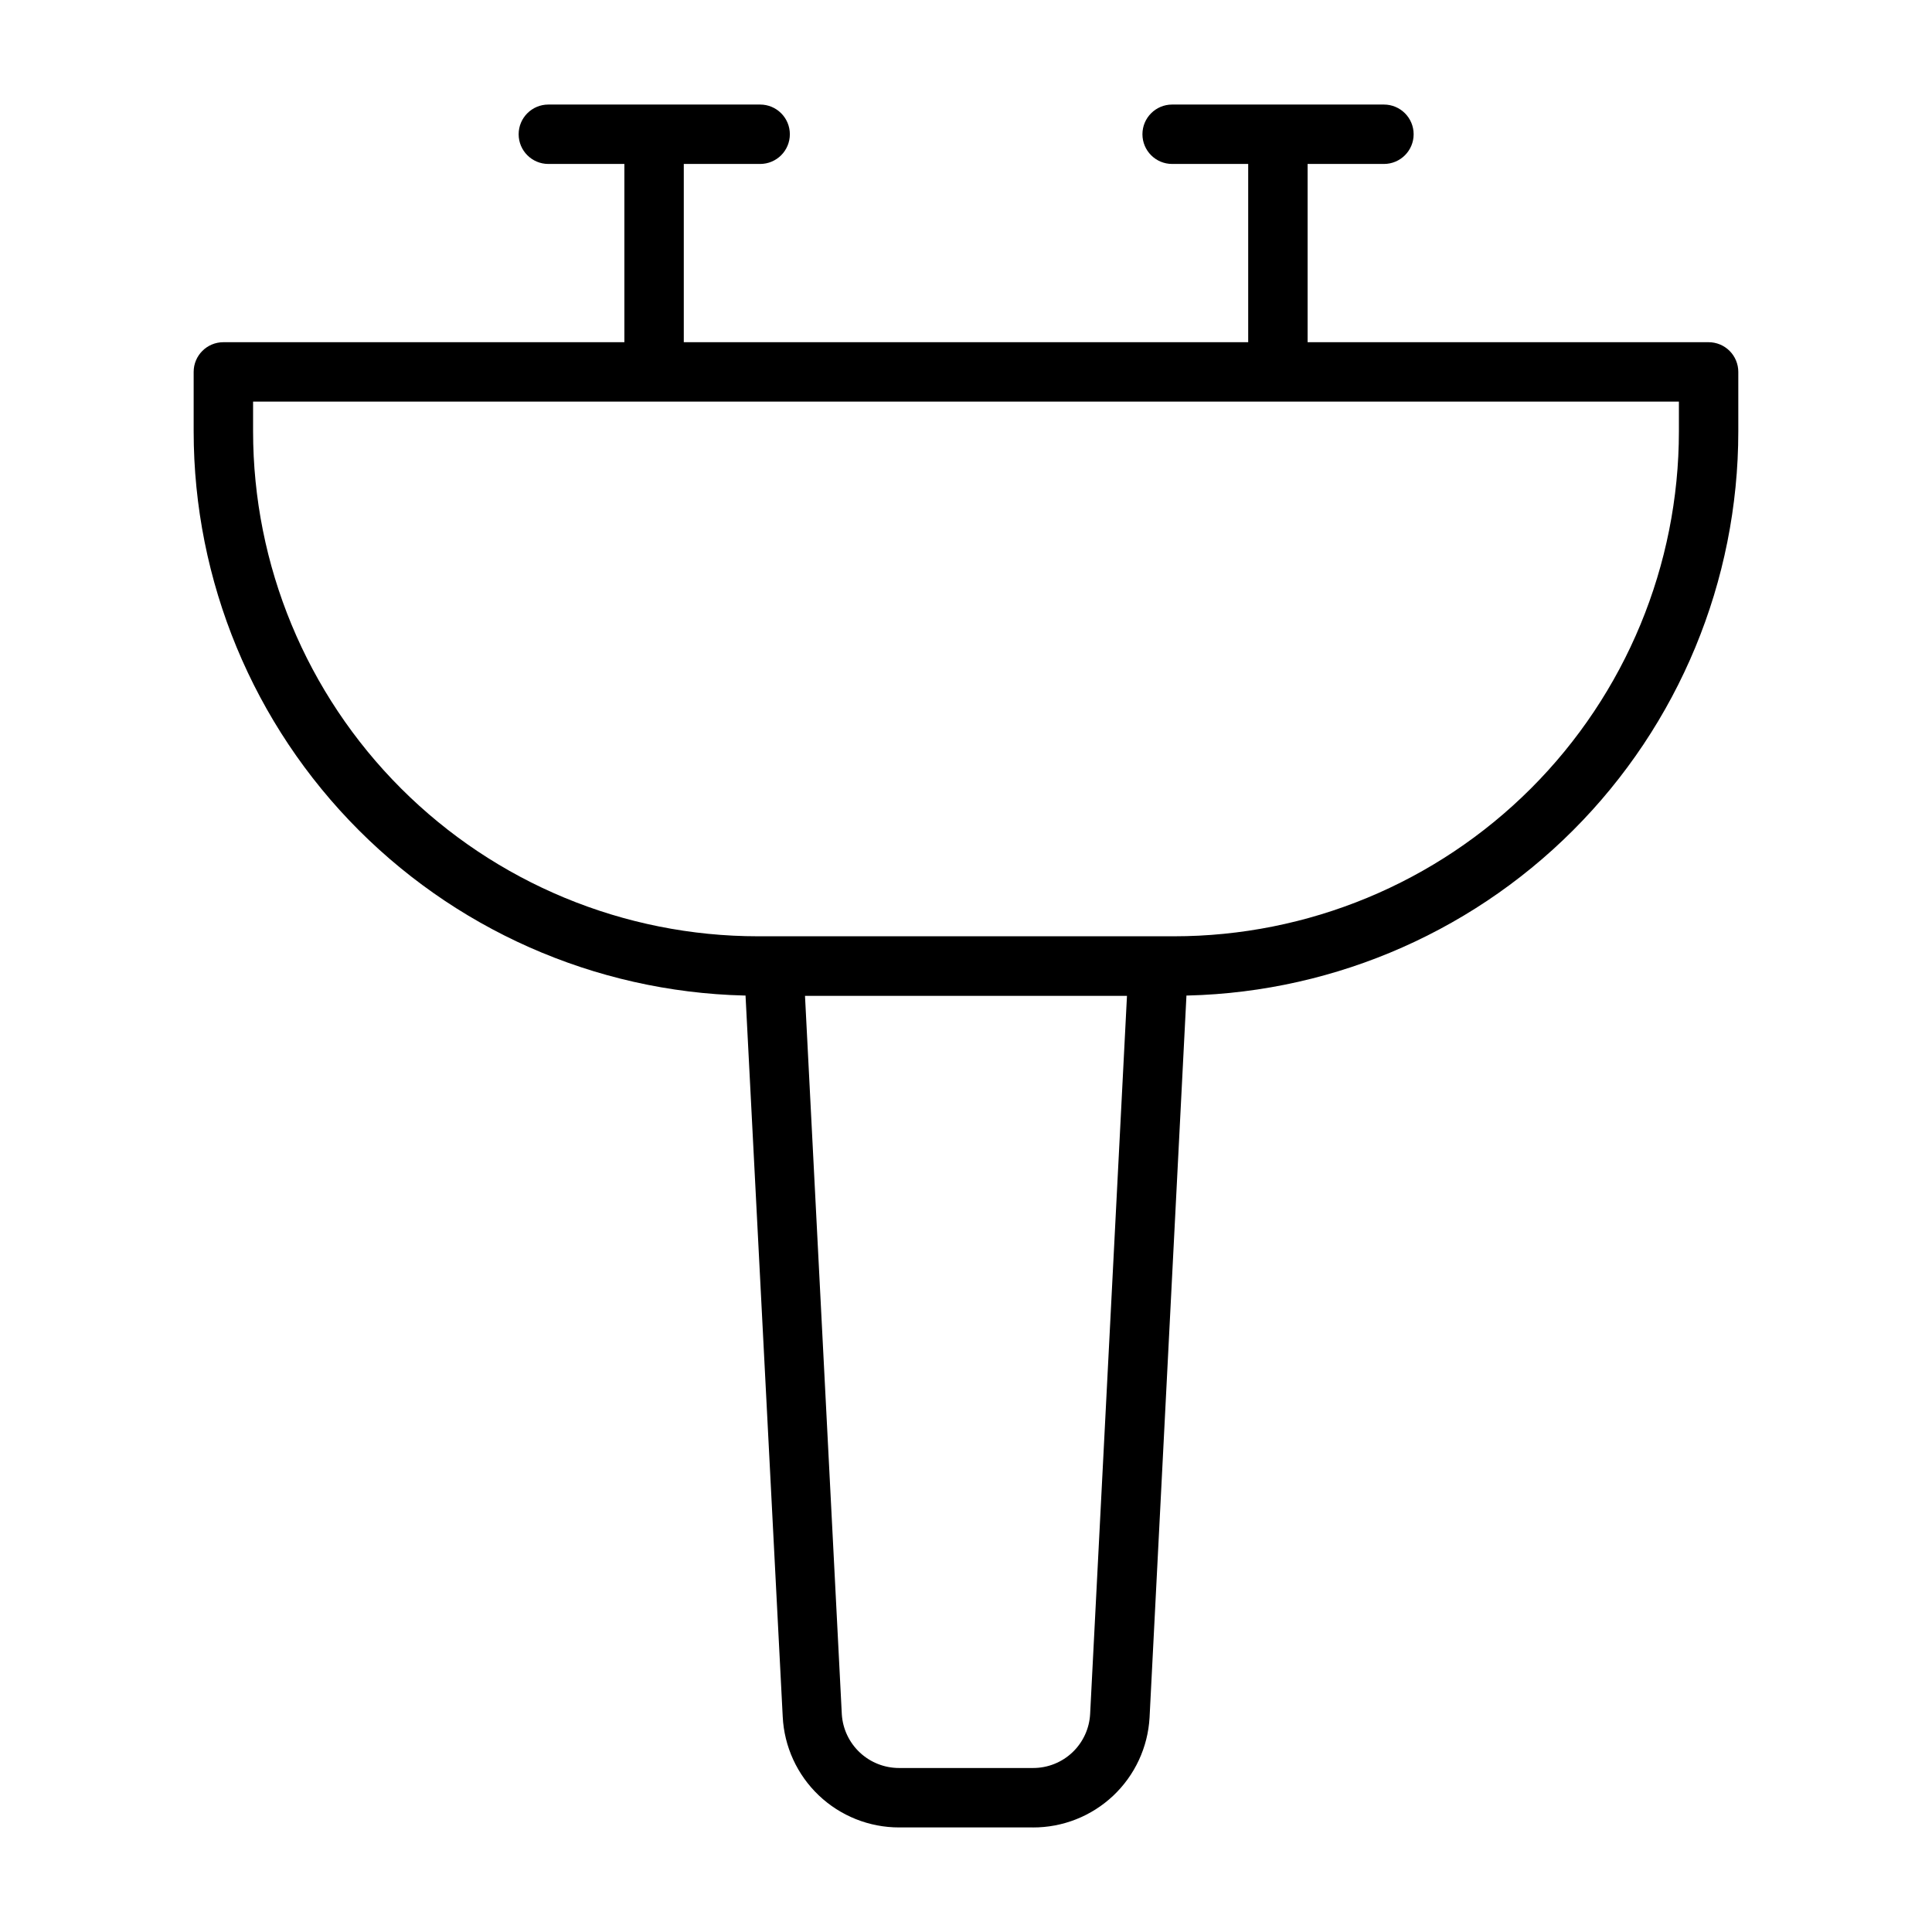 <?xml version="1.0" encoding="UTF-8"?>
<!-- Uploaded to: SVG Repo, www.svgrepo.com, Generator: SVG Repo Mixer Tools -->
<svg fill="#000000" width="800px" height="800px" version="1.1" viewBox="144 144 512 512" xmlns="http://www.w3.org/2000/svg">
 <g>
  <path d="m417.71 628.29h-35.426c-7.93 0.008-15.562-3.039-21.305-8.504-5.746-5.469-9.168-12.938-9.551-20.859l-10.234-198.45c-0.109-2.156 0.672-4.262 2.16-5.824s3.555-2.445 5.711-2.441h101.86c2.16-0.004 4.223 0.879 5.711 2.441s2.269 3.668 2.16 5.824l-10.152 198.69c-0.445 7.894-3.902 15.316-9.656 20.738-5.758 5.418-13.375 8.422-21.281 8.391zm-60.379-220.42 9.762 190.5c0.258 3.848 1.973 7.453 4.797 10.086 2.82 2.633 6.539 4.09 10.395 4.082h35.504c3.891 0.004 7.629-1.492 10.445-4.172 2.812-2.684 4.488-6.348 4.668-10.234l9.762-190.27z"/>
  <path d="m455.1 407.87h-110.21c-39.668 0-77.711-15.758-105.76-43.809-28.051-28.051-43.809-66.094-43.809-105.76v-15.742c0-4.348 3.527-7.871 7.875-7.871h393.6c2.086 0 4.09 0.828 5.566 2.305 1.473 1.477 2.305 3.477 2.305 5.566v15.742c0 39.668-15.758 77.711-43.809 105.76s-66.094 43.809-105.76 43.809zm-244.03-157.44v7.871c0 35.492 14.098 69.531 39.195 94.629 25.098 25.098 59.137 39.195 94.629 39.195h110.21c35.492 0 69.531-14.098 94.629-39.195 25.098-25.098 39.195-59.137 39.195-94.629v-7.871z"/>
  <path d="m482.66 243.74c-4.348 0-7.875-3.523-7.875-7.871v-53.215c0-4.348 3.527-7.871 7.875-7.871s7.871 3.523 7.871 7.871v53.215c0 2.086-0.828 4.09-2.305 5.566-1.477 1.477-3.481 2.305-5.566 2.305z"/>
  <path d="m510.68 187.45h-56.051c-4.348 0-7.871-3.523-7.871-7.871 0-4.348 3.523-7.871 7.871-7.871h56.129c4.348 0 7.871 3.523 7.871 7.871 0 4.348-3.523 7.871-7.871 7.871z"/>
  <path d="m317.34 243.74c-4.348 0-7.875-3.523-7.875-7.871v-53.215c0-4.348 3.527-7.871 7.875-7.871s7.871 3.523 7.871 7.871v53.215c0 2.086-0.828 4.09-2.305 5.566-1.477 1.477-3.481 2.305-5.566 2.305z"/>
  <path d="m345.37 187.45h-56.051c-4.348 0-7.871-3.523-7.871-7.871 0-4.348 3.523-7.871 7.871-7.871h56.129c4.348 0 7.871 3.523 7.871 7.871 0 4.348-3.523 7.871-7.871 7.871z"/>
 </g>
</svg>